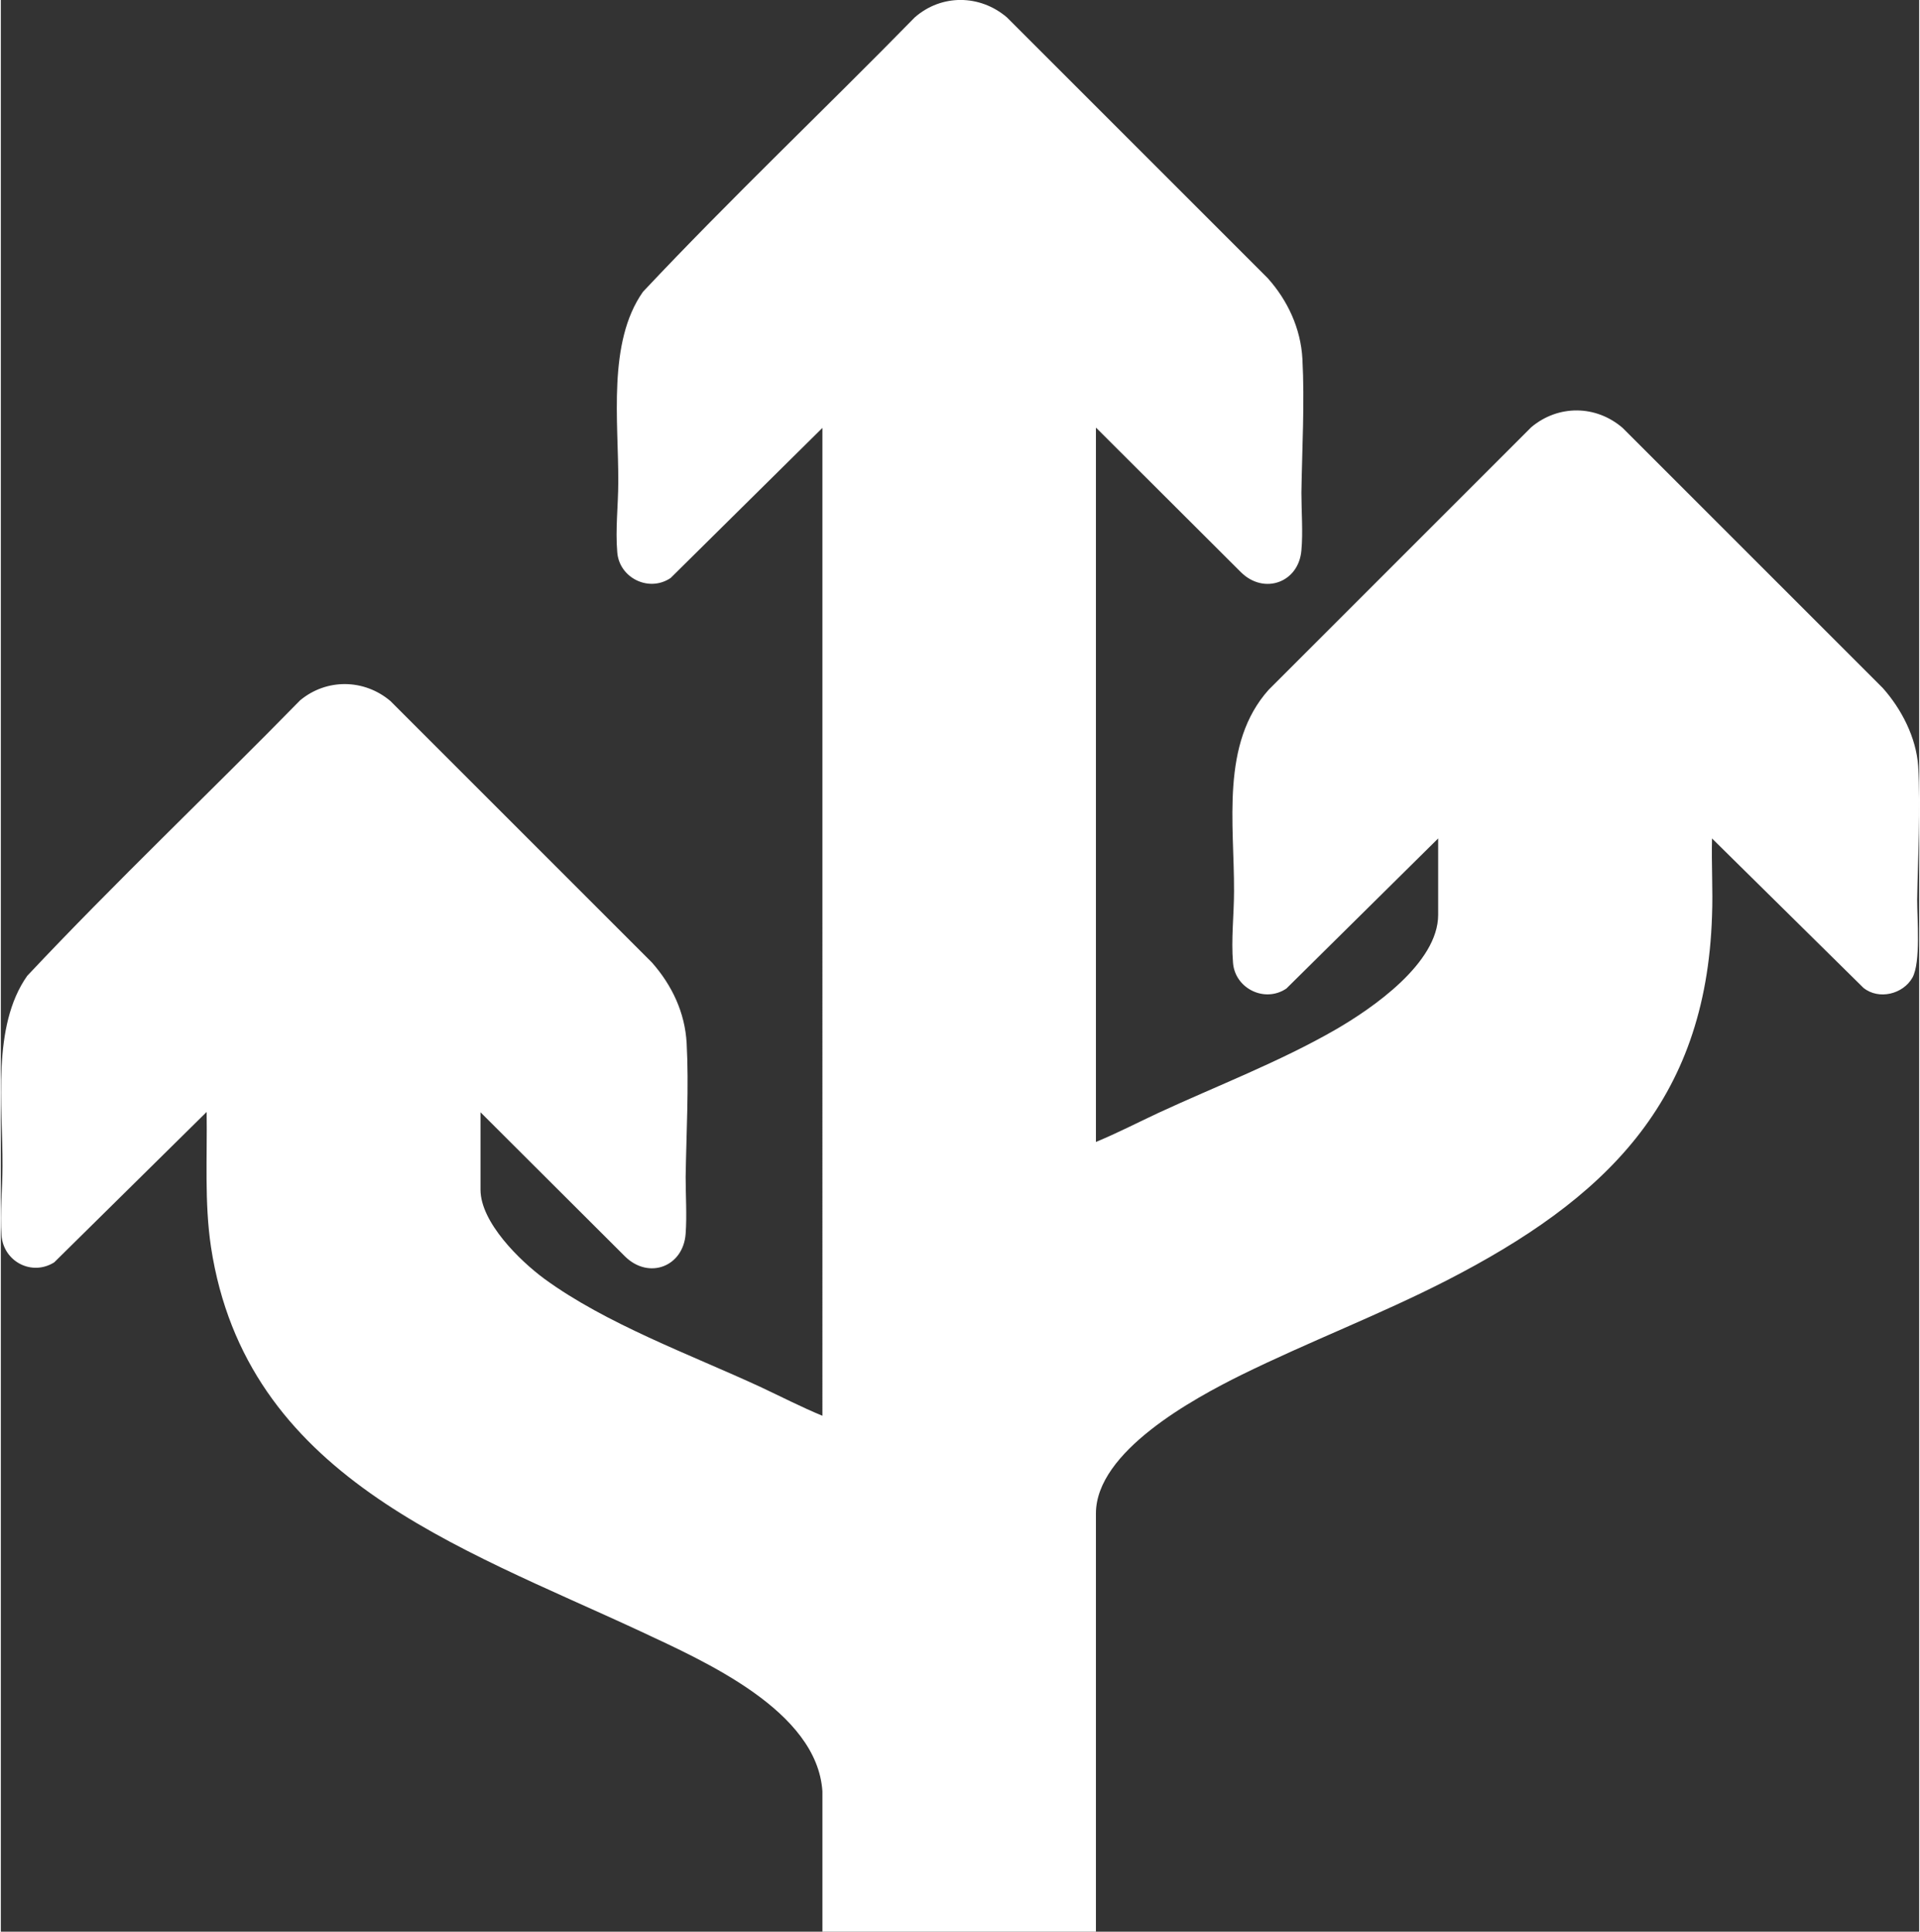 <?xml version="1.0" encoding="UTF-8"?>
<svg xmlns="http://www.w3.org/2000/svg" id="Ebene_1" data-name="Ebene 1" viewBox="0 0 57.51 57.92" width="480" height="483">
  <rect x="0" y="0" width="57.51" height="57.92" fill="#333333" stroke="none"/>
  <defs>
    <style>
      .cls-1 {
        fill: #fff;
      }
    </style>
  </defs>
  <path class="cls-1" d="M32.83,12.83v21.41c.63-.26,1.25-.58,1.87-.87,1.75-.81,3.63-1.53,5.3-2.49,1.11-.64,3.09-2,3.09-3.45v-2.29l-4.55,4.5c-.65.44-1.54,0-1.6-.77-.06-.7.03-1.45.03-2.15.01-2.02-.41-4.42,1.04-6.04l7.87-7.87c.81-.68,1.94-.67,2.74.02l7.8,7.8c.56.63,1,1.48,1.06,2.34.08,1.27-.01,2.72-.03,4.01,0,.57.11,1.87-.14,2.33-.28.5-1.01.68-1.47.31l-4.54-4.48c-.02.77.03,1.55,0,2.32-.18,5.61-3.24,8.51-7.95,10.93-2.01,1.03-4.14,1.84-6.17,2.84-1.43.71-4.35,2.29-4.35,4.15v12.55h-8.2v-4.22c-.16-2.42-3.54-3.9-5.46-4.8-5.48-2.55-11.82-4.65-12.87-11.52-.2-1.34-.11-2.7-.13-4.05l-4.57,4.51c-.67.42-1.52-.02-1.58-.81-.05-.69.03-1.4.03-2.08.01-1.81-.33-4.18.74-5.7,2.65-2.82,5.47-5.49,8.18-8.26.79-.66,1.92-.65,2.71.02l7.84,7.84c.6.68.99,1.5,1.04,2.42.07,1.3-.01,2.7-.03,4.01,0,.55.04,1.16,0,1.7-.07.99-1.1,1.38-1.81.69l-4.34-4.33v2.32c0,.98,1.18,2.13,1.91,2.67,1.86,1.36,4.37,2.27,6.47,3.24.62.29,1.24.61,1.87.87V12.83l-4.55,4.5c-.65.44-1.54,0-1.6-.77-.06-.69.03-1.42.03-2.11.01-1.81-.33-4.18.74-5.7,2.64-2.81,5.45-5.47,8.15-8.23.8-.7,1.95-.69,2.76,0l7.82,7.82c.6.67.99,1.51,1.04,2.42.07,1.3-.01,2.7-.03,4.01,0,.56.05,1.19,0,1.73-.08.97-1.12,1.34-1.81.66l-4.34-4.33Z"/>
</svg>
